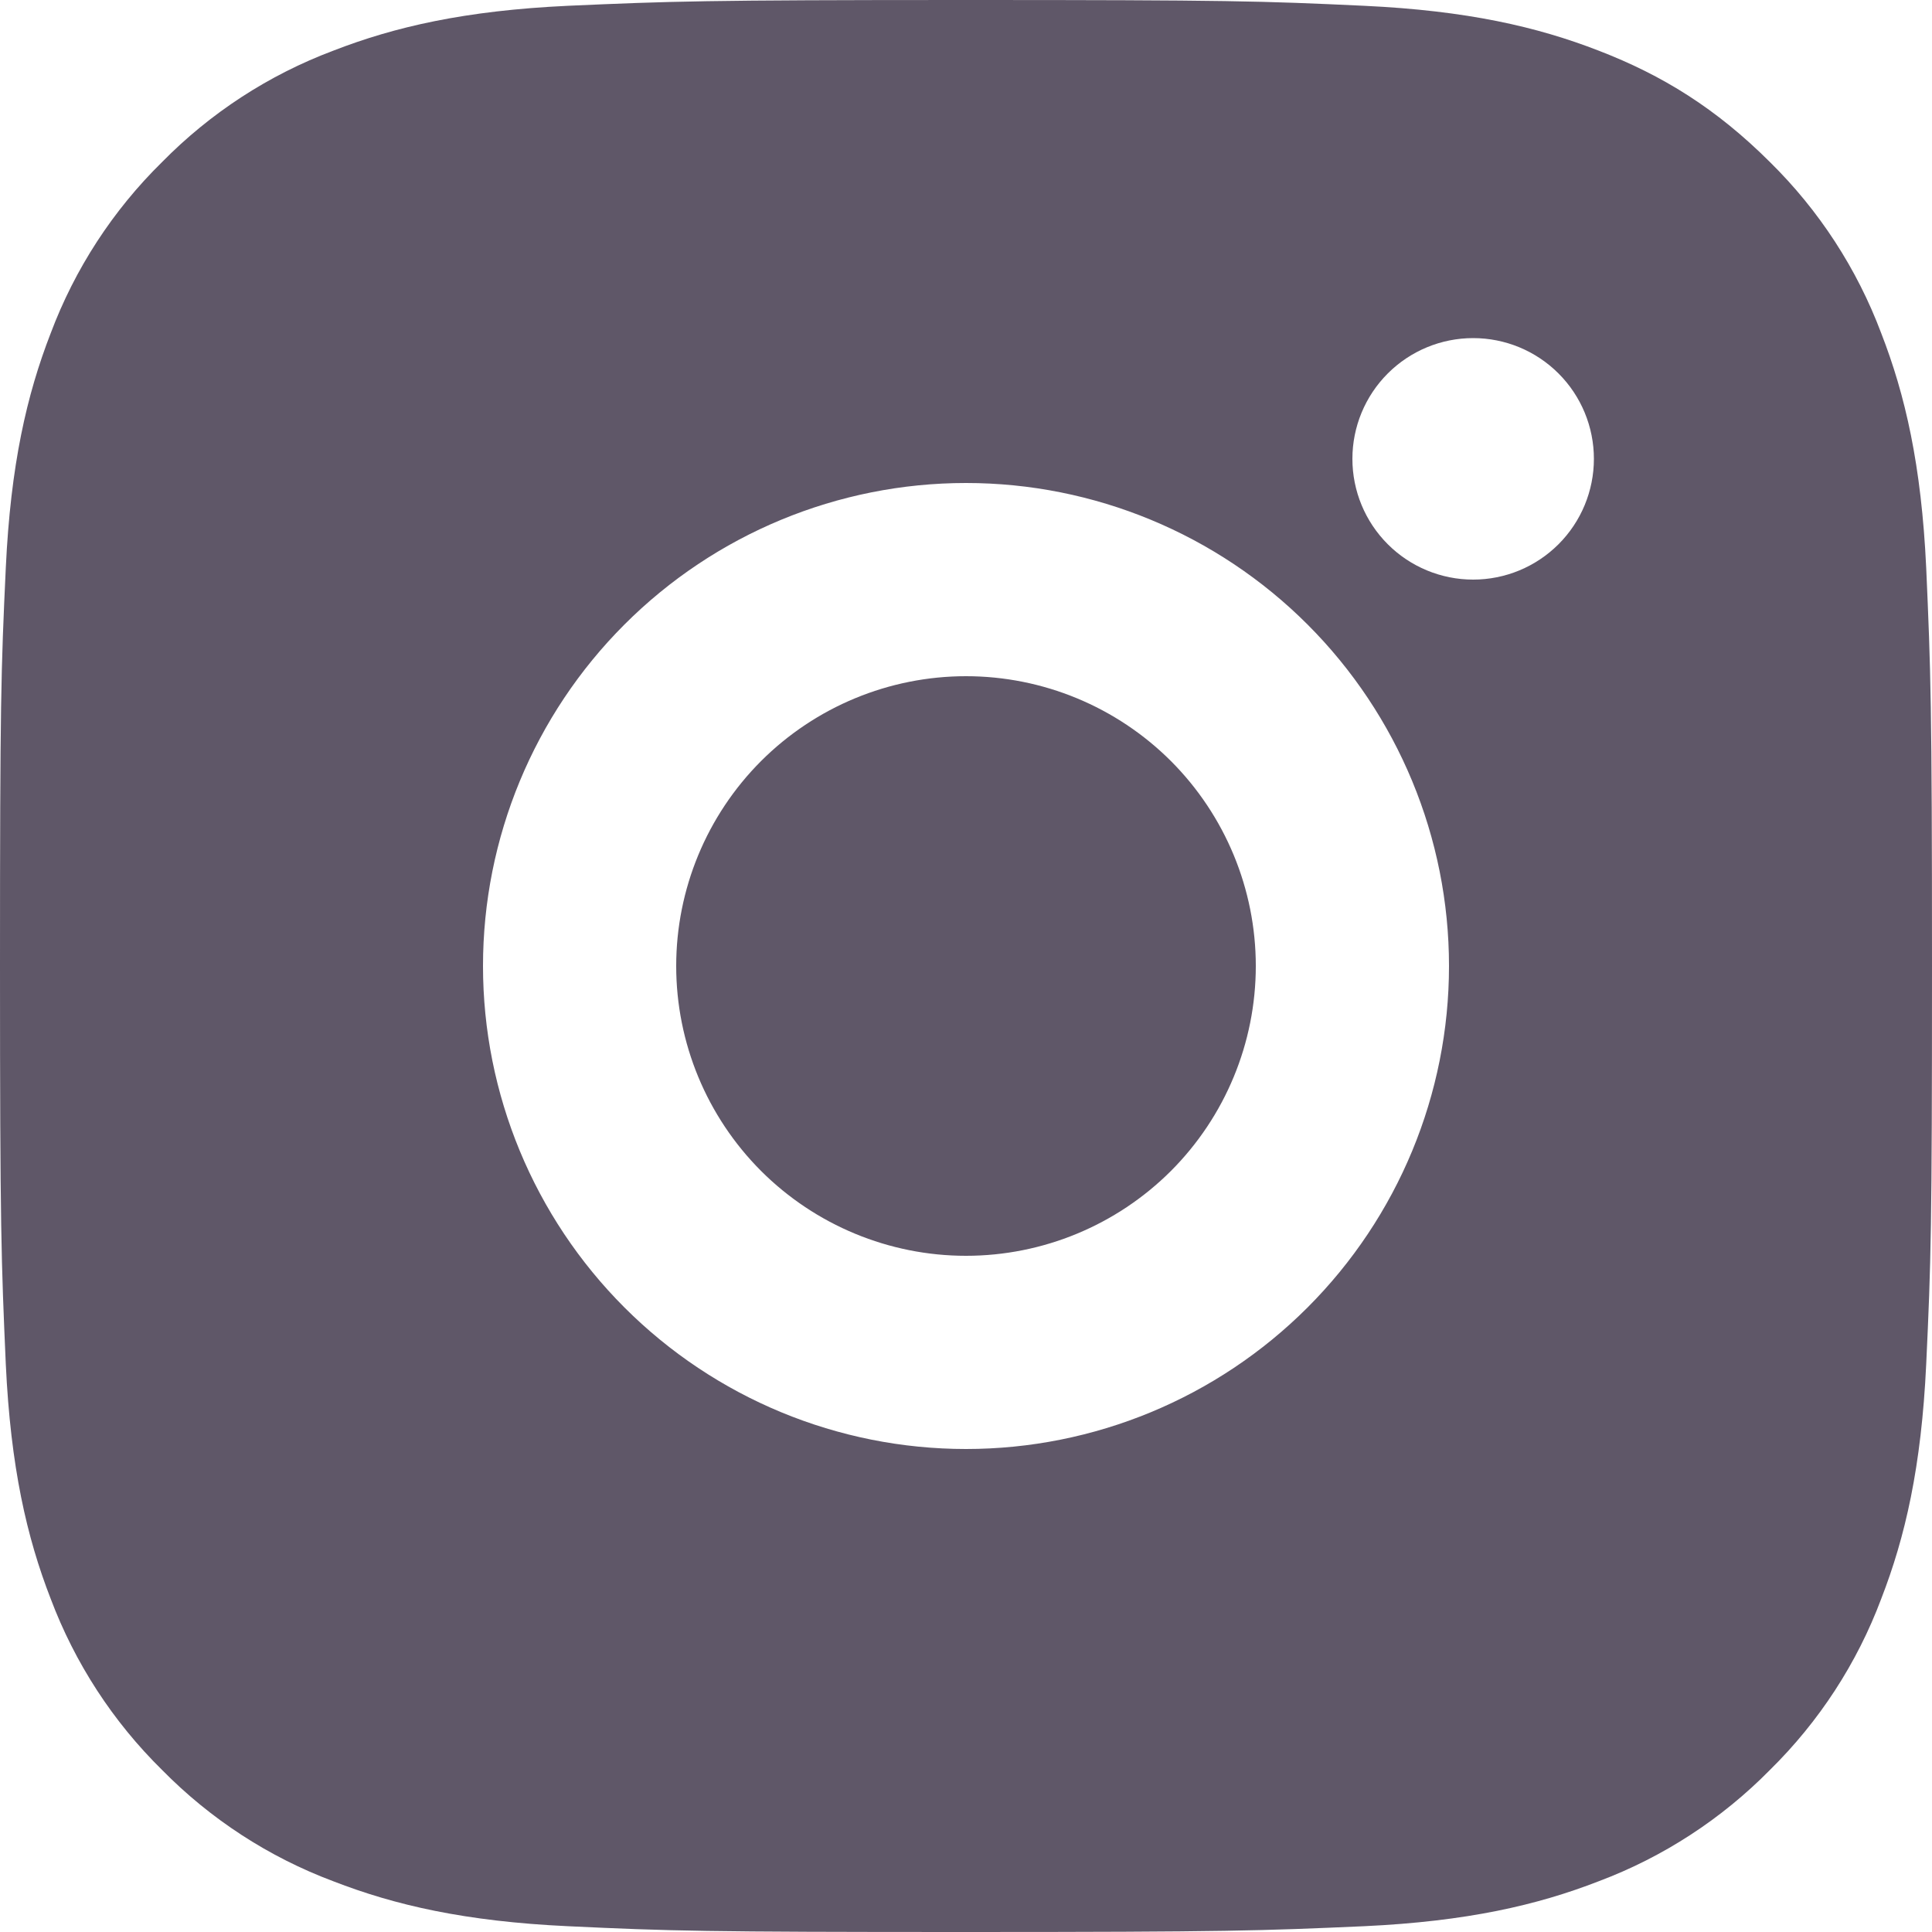 <svg width="26" height="26" viewBox="0 0 26 26" fill="none" xmlns="http://www.w3.org/2000/svg">
<path d="M13 0C16.532 0 16.973 0.013 18.359 0.078C19.743 0.143 20.686 0.36 21.515 0.682C22.373 1.013 23.096 1.46 23.819 2.181C24.48 2.831 24.991 3.617 25.317 4.485C25.639 5.313 25.857 6.257 25.922 7.641C25.983 9.027 26 9.468 26 13C26 16.532 25.987 16.973 25.922 18.359C25.857 19.743 25.639 20.686 25.317 21.515C24.992 22.383 24.48 23.169 23.819 23.819C23.169 24.479 22.383 24.991 21.515 25.317C20.687 25.639 19.743 25.857 18.359 25.922C16.973 25.983 16.532 26 13 26C9.468 26 9.027 25.987 7.641 25.922C6.257 25.857 5.314 25.639 4.485 25.317C3.617 24.992 2.831 24.48 2.181 23.819C1.52 23.169 1.009 22.383 0.682 21.515C0.36 20.687 0.143 19.743 0.078 18.359C0.017 16.973 0 16.532 0 13C0 9.468 0.013 9.027 0.078 7.641C0.143 6.256 0.36 5.314 0.682 4.485C1.008 3.617 1.519 2.831 2.181 2.181C2.831 1.52 3.617 1.008 4.485 0.682C5.314 0.36 6.256 0.143 7.641 0.078C9.027 0.017 9.468 0 13 0ZM13 6.5C11.276 6.5 9.623 7.185 8.404 8.404C7.185 9.623 6.5 11.276 6.5 13C6.5 14.724 7.185 16.377 8.404 17.596C9.623 18.815 11.276 19.5 13 19.5C14.724 19.5 16.377 18.815 17.596 17.596C18.815 16.377 19.5 14.724 19.5 13C19.5 11.276 18.815 9.623 17.596 8.404C16.377 7.185 14.724 6.5 13 6.5ZM21.45 6.175C21.45 5.744 21.279 5.331 20.974 5.026C20.669 4.721 20.256 4.55 19.825 4.55C19.394 4.55 18.981 4.721 18.676 5.026C18.371 5.331 18.2 5.744 18.2 6.175C18.2 6.606 18.371 7.019 18.676 7.324C18.981 7.629 19.394 7.8 19.825 7.8C20.256 7.8 20.669 7.629 20.974 7.324C21.279 7.019 21.45 6.606 21.45 6.175ZM13 9.1C14.034 9.1 15.026 9.511 15.758 10.242C16.489 10.974 16.9 11.966 16.9 13C16.9 14.034 16.489 15.026 15.758 15.758C15.026 16.489 14.034 16.9 13 16.9C11.966 16.9 10.974 16.489 10.242 15.758C9.511 15.026 9.1 14.034 9.1 13C9.1 11.966 9.511 10.974 10.242 10.242C10.974 9.511 11.966 9.1 13 9.1Z" fill="#5F5768"/>
</svg>
